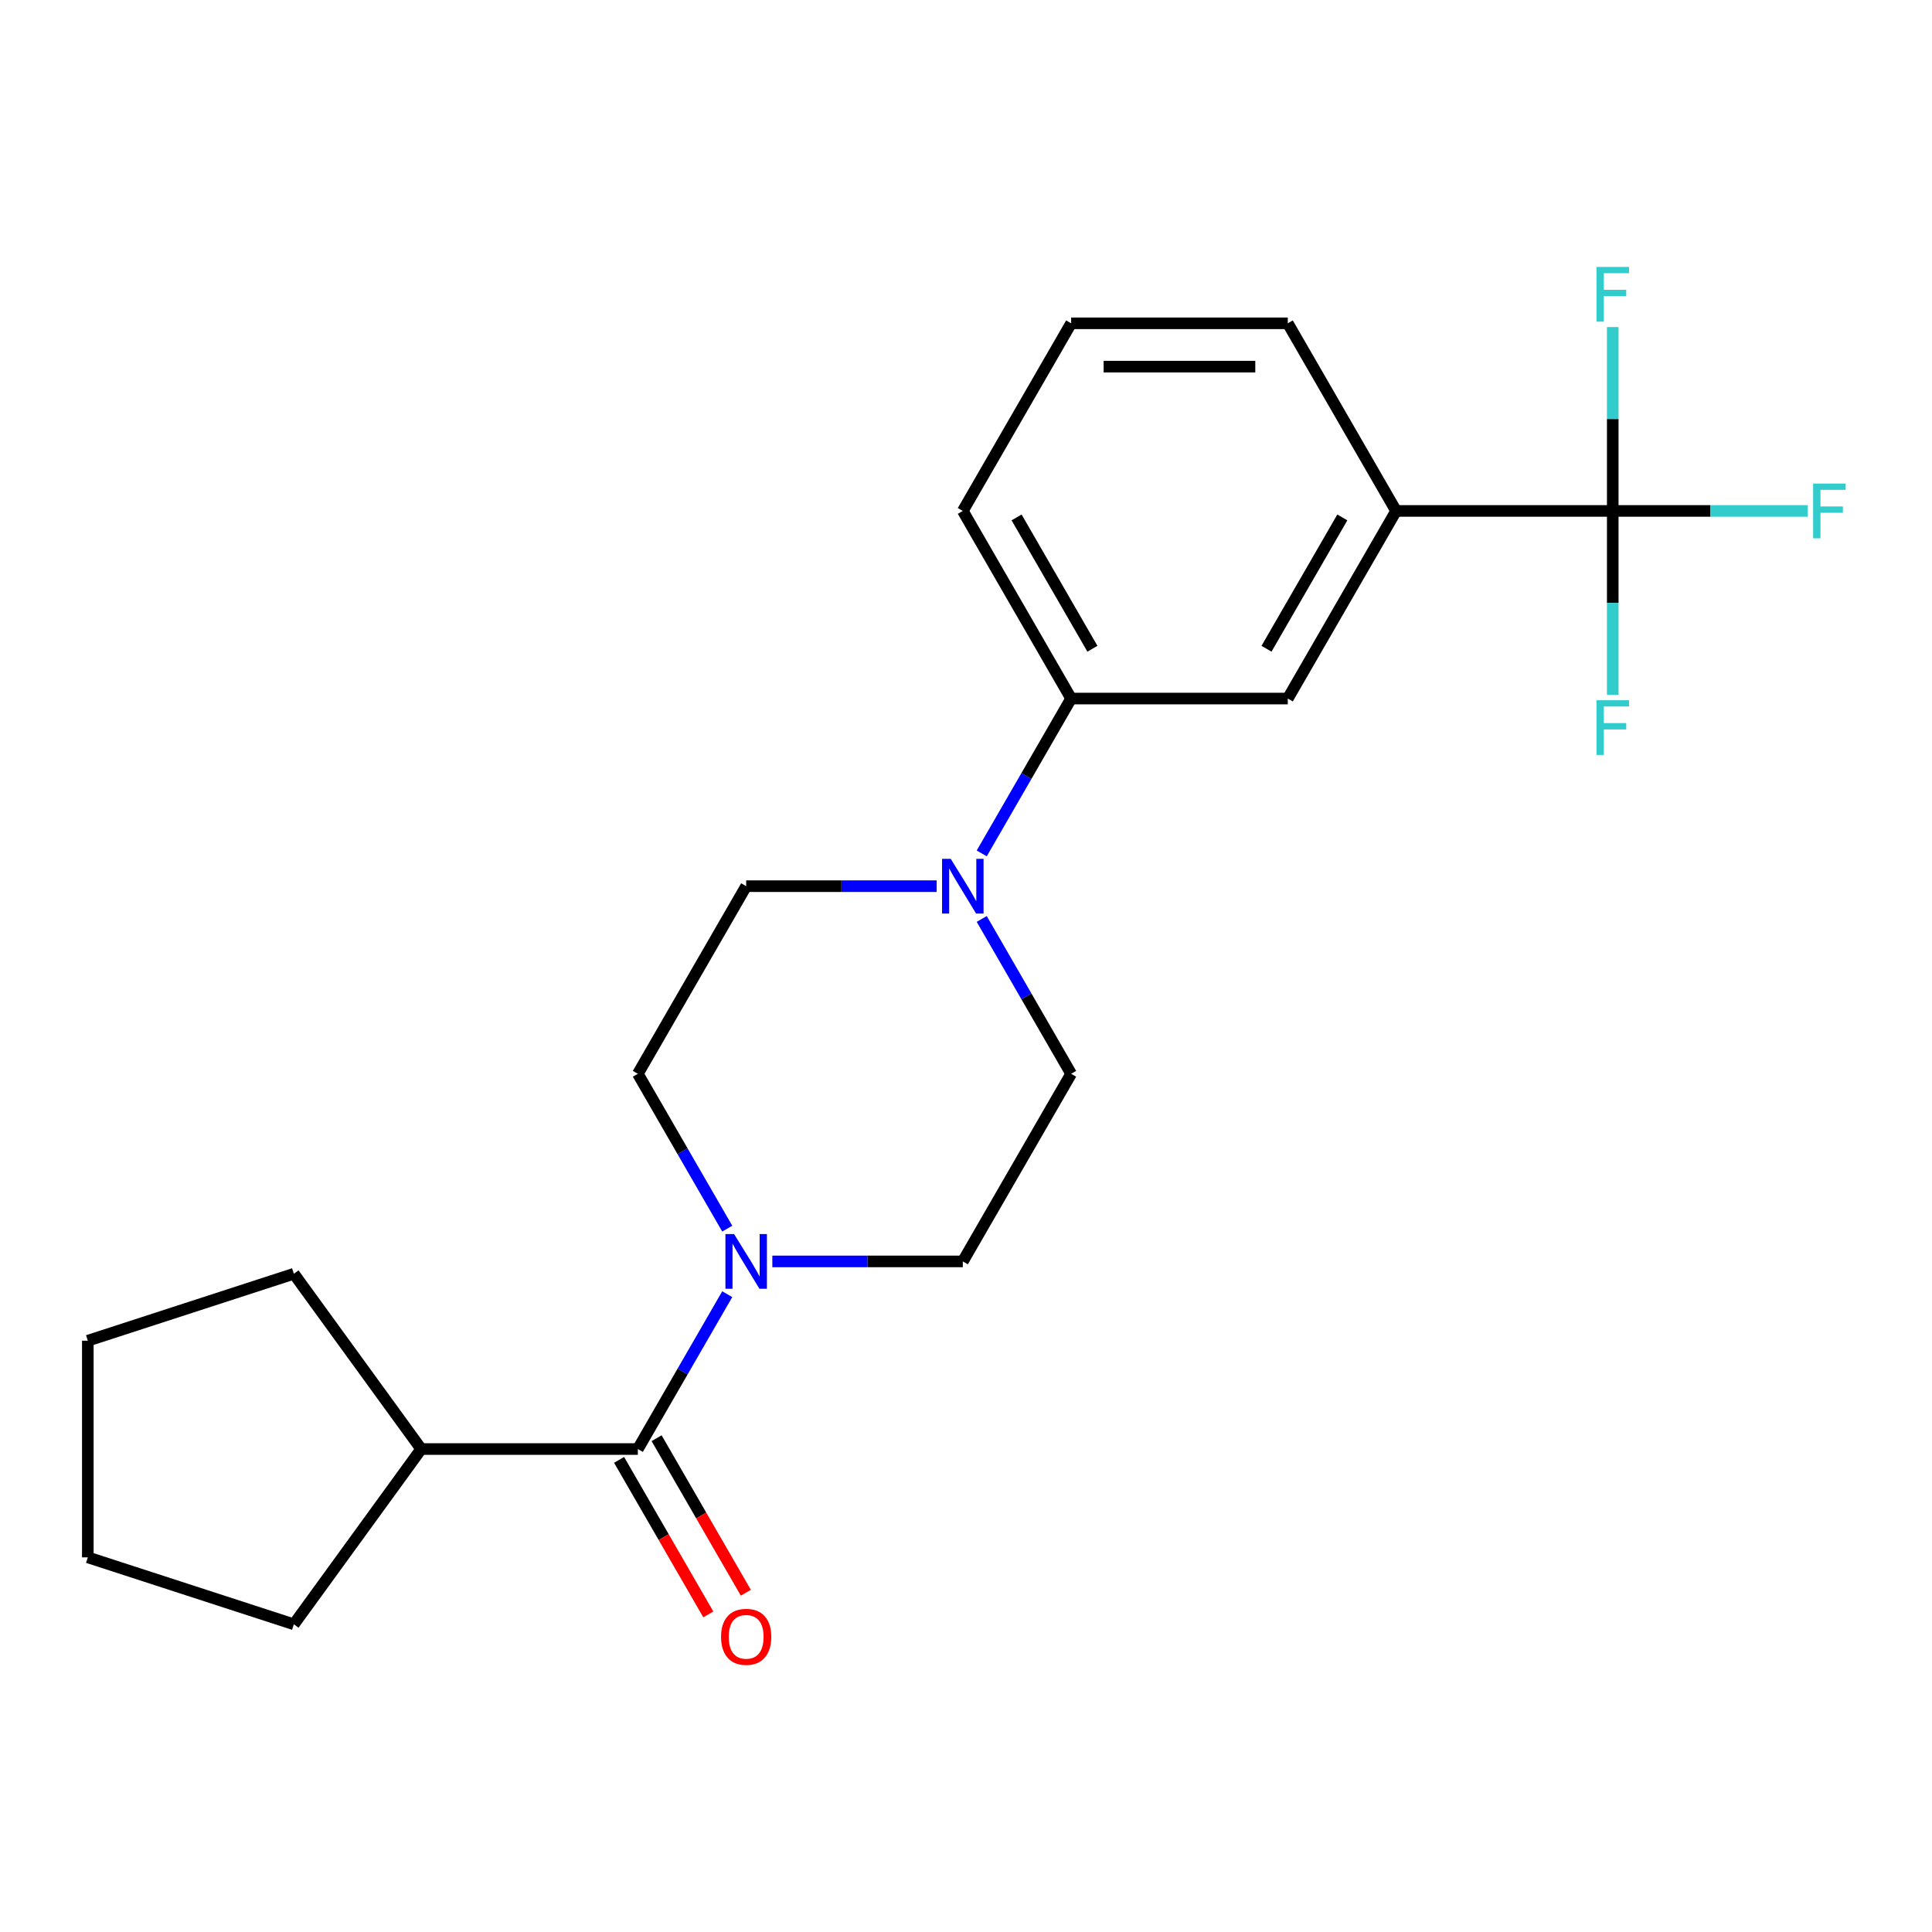 <?xml version='1.0' encoding='iso-8859-1'?>
<svg version='1.1' baseProfile='full'
              xmlns='http://www.w3.org/2000/svg'
                      xmlns:rdkit='http://www.rdkit.org/xml'
                      xmlns:xlink='http://www.w3.org/1999/xlink'
                  xml:space='preserve'
width='1000px' height='1000px' viewBox='0 0 1000 1000'>
<!-- END OF HEADER -->
<rect style='opacity:1.0;fill:#FFFFFF;stroke:none' width='1000' height='1000' x='0' y='0'> </rect>
<path class='bond-3' d='M 834.756,264.459 L 722.621,264.459' style='fill:none;fill-rule:evenodd;stroke:#000000;stroke-width:6px;stroke-linecap:butt;stroke-linejoin:miter;stroke-opacity:1' />
<path class='bond-12' d='M 834.756,264.459 L 885.212,264.459' style='fill:none;fill-rule:evenodd;stroke:#000000;stroke-width:6px;stroke-linecap:butt;stroke-linejoin:miter;stroke-opacity:1' />
<path class='bond-12' d='M 885.212,264.459 L 935.668,264.459' style='fill:none;fill-rule:evenodd;stroke:#33CCCC;stroke-width:6px;stroke-linecap:butt;stroke-linejoin:miter;stroke-opacity:1' />
<path class='bond-13' d='M 834.756,264.459 L 834.756,312.045' style='fill:none;fill-rule:evenodd;stroke:#000000;stroke-width:6px;stroke-linecap:butt;stroke-linejoin:miter;stroke-opacity:1' />
<path class='bond-13' d='M 834.756,312.045 L 834.756,359.631' style='fill:none;fill-rule:evenodd;stroke:#33CCCC;stroke-width:6px;stroke-linecap:butt;stroke-linejoin:miter;stroke-opacity:1' />
<path class='bond-14' d='M 834.756,264.459 L 834.756,216.873' style='fill:none;fill-rule:evenodd;stroke:#000000;stroke-width:6px;stroke-linecap:butt;stroke-linejoin:miter;stroke-opacity:1' />
<path class='bond-14' d='M 834.756,216.873 L 834.756,169.287' style='fill:none;fill-rule:evenodd;stroke:#33CCCC;stroke-width:6px;stroke-linecap:butt;stroke-linejoin:miter;stroke-opacity:1' />
<path class='bond-0' d='M 399.759,652.907 L 449.055,652.907' style='fill:none;fill-rule:evenodd;stroke:#0000FF;stroke-width:6px;stroke-linecap:butt;stroke-linejoin:miter;stroke-opacity:1' />
<path class='bond-0' d='M 449.055,652.907 L 498.351,652.907' style='fill:none;fill-rule:evenodd;stroke:#000000;stroke-width:6px;stroke-linecap:butt;stroke-linejoin:miter;stroke-opacity:1' />
<path class='bond-1' d='M 376.422,669.87 L 353.285,709.944' style='fill:none;fill-rule:evenodd;stroke:#0000FF;stroke-width:6px;stroke-linecap:butt;stroke-linejoin:miter;stroke-opacity:1' />
<path class='bond-1' d='M 353.285,709.944 L 330.148,750.019' style='fill:none;fill-rule:evenodd;stroke:#000000;stroke-width:6px;stroke-linecap:butt;stroke-linejoin:miter;stroke-opacity:1' />
<path class='bond-23' d='M 376.422,635.943 L 353.285,595.869' style='fill:none;fill-rule:evenodd;stroke:#0000FF;stroke-width:6px;stroke-linecap:butt;stroke-linejoin:miter;stroke-opacity:1' />
<path class='bond-23' d='M 353.285,595.869 L 330.148,555.795' style='fill:none;fill-rule:evenodd;stroke:#000000;stroke-width:6px;stroke-linecap:butt;stroke-linejoin:miter;stroke-opacity:1' />
<path class='bond-10' d='M 320.437,755.625 L 343.528,795.62' style='fill:none;fill-rule:evenodd;stroke:#000000;stroke-width:6px;stroke-linecap:butt;stroke-linejoin:miter;stroke-opacity:1' />
<path class='bond-10' d='M 343.528,795.62 L 366.618,835.614' style='fill:none;fill-rule:evenodd;stroke:#FF0000;stroke-width:6px;stroke-linecap:butt;stroke-linejoin:miter;stroke-opacity:1' />
<path class='bond-10' d='M 339.859,744.412 L 362.95,784.406' style='fill:none;fill-rule:evenodd;stroke:#000000;stroke-width:6px;stroke-linecap:butt;stroke-linejoin:miter;stroke-opacity:1' />
<path class='bond-10' d='M 362.95,784.406 L 386.041,824.4' style='fill:none;fill-rule:evenodd;stroke:#FF0000;stroke-width:6px;stroke-linecap:butt;stroke-linejoin:miter;stroke-opacity:1' />
<path class='bond-11' d='M 330.148,750.019 L 218.013,750.019' style='fill:none;fill-rule:evenodd;stroke:#000000;stroke-width:6px;stroke-linecap:butt;stroke-linejoin:miter;stroke-opacity:1' />
<path class='bond-2' d='M 508.145,441.72 L 531.281,401.645' style='fill:none;fill-rule:evenodd;stroke:#0000FF;stroke-width:6px;stroke-linecap:butt;stroke-linejoin:miter;stroke-opacity:1' />
<path class='bond-2' d='M 531.281,401.645 L 554.418,361.571' style='fill:none;fill-rule:evenodd;stroke:#000000;stroke-width:6px;stroke-linecap:butt;stroke-linejoin:miter;stroke-opacity:1' />
<path class='bond-8' d='M 484.807,458.683 L 435.511,458.683' style='fill:none;fill-rule:evenodd;stroke:#0000FF;stroke-width:6px;stroke-linecap:butt;stroke-linejoin:miter;stroke-opacity:1' />
<path class='bond-8' d='M 435.511,458.683 L 386.216,458.683' style='fill:none;fill-rule:evenodd;stroke:#000000;stroke-width:6px;stroke-linecap:butt;stroke-linejoin:miter;stroke-opacity:1' />
<path class='bond-9' d='M 508.145,475.646 L 531.281,515.721' style='fill:none;fill-rule:evenodd;stroke:#0000FF;stroke-width:6px;stroke-linecap:butt;stroke-linejoin:miter;stroke-opacity:1' />
<path class='bond-9' d='M 531.281,515.721 L 554.418,555.795' style='fill:none;fill-rule:evenodd;stroke:#000000;stroke-width:6px;stroke-linecap:butt;stroke-linejoin:miter;stroke-opacity:1' />
<path class='bond-5' d='M 722.621,264.459 L 666.554,361.571' style='fill:none;fill-rule:evenodd;stroke:#000000;stroke-width:6px;stroke-linecap:butt;stroke-linejoin:miter;stroke-opacity:1' />
<path class='bond-5' d='M 694.789,267.812 L 655.541,335.791' style='fill:none;fill-rule:evenodd;stroke:#000000;stroke-width:6px;stroke-linecap:butt;stroke-linejoin:miter;stroke-opacity:1' />
<path class='bond-15' d='M 722.621,264.459 L 666.554,167.347' style='fill:none;fill-rule:evenodd;stroke:#000000;stroke-width:6px;stroke-linecap:butt;stroke-linejoin:miter;stroke-opacity:1' />
<path class='bond-4' d='M 554.418,361.571 L 666.554,361.571' style='fill:none;fill-rule:evenodd;stroke:#000000;stroke-width:6px;stroke-linecap:butt;stroke-linejoin:miter;stroke-opacity:1' />
<path class='bond-22' d='M 554.418,361.571 L 498.351,264.459' style='fill:none;fill-rule:evenodd;stroke:#000000;stroke-width:6px;stroke-linecap:butt;stroke-linejoin:miter;stroke-opacity:1' />
<path class='bond-22' d='M 565.431,335.791 L 526.183,267.812' style='fill:none;fill-rule:evenodd;stroke:#000000;stroke-width:6px;stroke-linecap:butt;stroke-linejoin:miter;stroke-opacity:1' />
<path class='bond-6' d='M 498.351,652.907 L 554.418,555.795' style='fill:none;fill-rule:evenodd;stroke:#000000;stroke-width:6px;stroke-linecap:butt;stroke-linejoin:miter;stroke-opacity:1' />
<path class='bond-7' d='M 330.148,555.795 L 386.216,458.683' style='fill:none;fill-rule:evenodd;stroke:#000000;stroke-width:6px;stroke-linecap:butt;stroke-linejoin:miter;stroke-opacity:1' />
<path class='bond-18' d='M 218.013,750.019 L 152.101,840.738' style='fill:none;fill-rule:evenodd;stroke:#000000;stroke-width:6px;stroke-linecap:butt;stroke-linejoin:miter;stroke-opacity:1' />
<path class='bond-19' d='M 218.013,750.019 L 152.101,659.299' style='fill:none;fill-rule:evenodd;stroke:#000000;stroke-width:6px;stroke-linecap:butt;stroke-linejoin:miter;stroke-opacity:1' />
<path class='bond-17' d='M 666.554,167.347 L 554.418,167.347' style='fill:none;fill-rule:evenodd;stroke:#000000;stroke-width:6px;stroke-linecap:butt;stroke-linejoin:miter;stroke-opacity:1' />
<path class='bond-17' d='M 649.733,189.774 L 571.239,189.774' style='fill:none;fill-rule:evenodd;stroke:#000000;stroke-width:6px;stroke-linecap:butt;stroke-linejoin:miter;stroke-opacity:1' />
<path class='bond-16' d='M 498.351,264.459 L 554.418,167.347' style='fill:none;fill-rule:evenodd;stroke:#000000;stroke-width:6px;stroke-linecap:butt;stroke-linejoin:miter;stroke-opacity:1' />
<path class='bond-21' d='M 152.101,840.738 L 45.455,806.086' style='fill:none;fill-rule:evenodd;stroke:#000000;stroke-width:6px;stroke-linecap:butt;stroke-linejoin:miter;stroke-opacity:1' />
<path class='bond-20' d='M 152.101,659.299 L 45.455,693.951' style='fill:none;fill-rule:evenodd;stroke:#000000;stroke-width:6px;stroke-linecap:butt;stroke-linejoin:miter;stroke-opacity:1' />
<path class='bond-24' d='M 45.455,693.951 L 45.455,806.086' style='fill:none;fill-rule:evenodd;stroke:#000000;stroke-width:6px;stroke-linecap:butt;stroke-linejoin:miter;stroke-opacity:1' />
<path  class='atom-1' d='M 379.956 638.747
L 389.236 653.747
Q 390.156 655.227, 391.636 657.907
Q 393.116 660.587, 393.196 660.747
L 393.196 638.747
L 396.956 638.747
L 396.956 667.067
L 393.076 667.067
L 383.116 650.667
Q 381.956 648.747, 380.716 646.547
Q 379.516 644.347, 379.156 643.667
L 379.156 667.067
L 375.476 667.067
L 375.476 638.747
L 379.956 638.747
' fill='#0000FF'/>
<path  class='atom-3' d='M 492.091 444.523
L 501.371 459.523
Q 502.291 461.003, 503.771 463.683
Q 505.251 466.363, 505.331 466.523
L 505.331 444.523
L 509.091 444.523
L 509.091 472.843
L 505.211 472.843
L 495.251 456.443
Q 494.091 454.523, 492.851 452.323
Q 491.651 450.123, 491.291 449.443
L 491.291 472.843
L 487.611 472.843
L 487.611 444.523
L 492.091 444.523
' fill='#0000FF'/>
<path  class='atom-11' d='M 373.216 847.211
Q 373.216 840.411, 376.576 836.611
Q 379.936 832.811, 386.216 832.811
Q 392.496 832.811, 395.856 836.611
Q 399.216 840.411, 399.216 847.211
Q 399.216 854.091, 395.816 858.011
Q 392.416 861.891, 386.216 861.891
Q 379.976 861.891, 376.576 858.011
Q 373.216 854.131, 373.216 847.211
M 386.216 858.691
Q 390.536 858.691, 392.856 855.811
Q 395.216 852.891, 395.216 847.211
Q 395.216 841.651, 392.856 838.851
Q 390.536 836.011, 386.216 836.011
Q 381.896 836.011, 379.536 838.811
Q 377.216 841.611, 377.216 847.211
Q 377.216 852.931, 379.536 855.811
Q 381.896 858.691, 386.216 858.691
' fill='#FF0000'/>
<path  class='atom-13' d='M 938.471 250.299
L 955.311 250.299
L 955.311 253.539
L 942.271 253.539
L 942.271 262.139
L 953.871 262.139
L 953.871 265.419
L 942.271 265.419
L 942.271 278.619
L 938.471 278.619
L 938.471 250.299
' fill='#33CCCC'/>
<path  class='atom-14' d='M 826.336 362.434
L 843.176 362.434
L 843.176 365.674
L 830.136 365.674
L 830.136 374.274
L 841.736 374.274
L 841.736 377.554
L 830.136 377.554
L 830.136 390.754
L 826.336 390.754
L 826.336 362.434
' fill='#33CCCC'/>
<path  class='atom-15' d='M 826.336 138.164
L 843.176 138.164
L 843.176 141.404
L 830.136 141.404
L 830.136 150.004
L 841.736 150.004
L 841.736 153.284
L 830.136 153.284
L 830.136 166.484
L 826.336 166.484
L 826.336 138.164
' fill='#33CCCC'/>
</svg>
